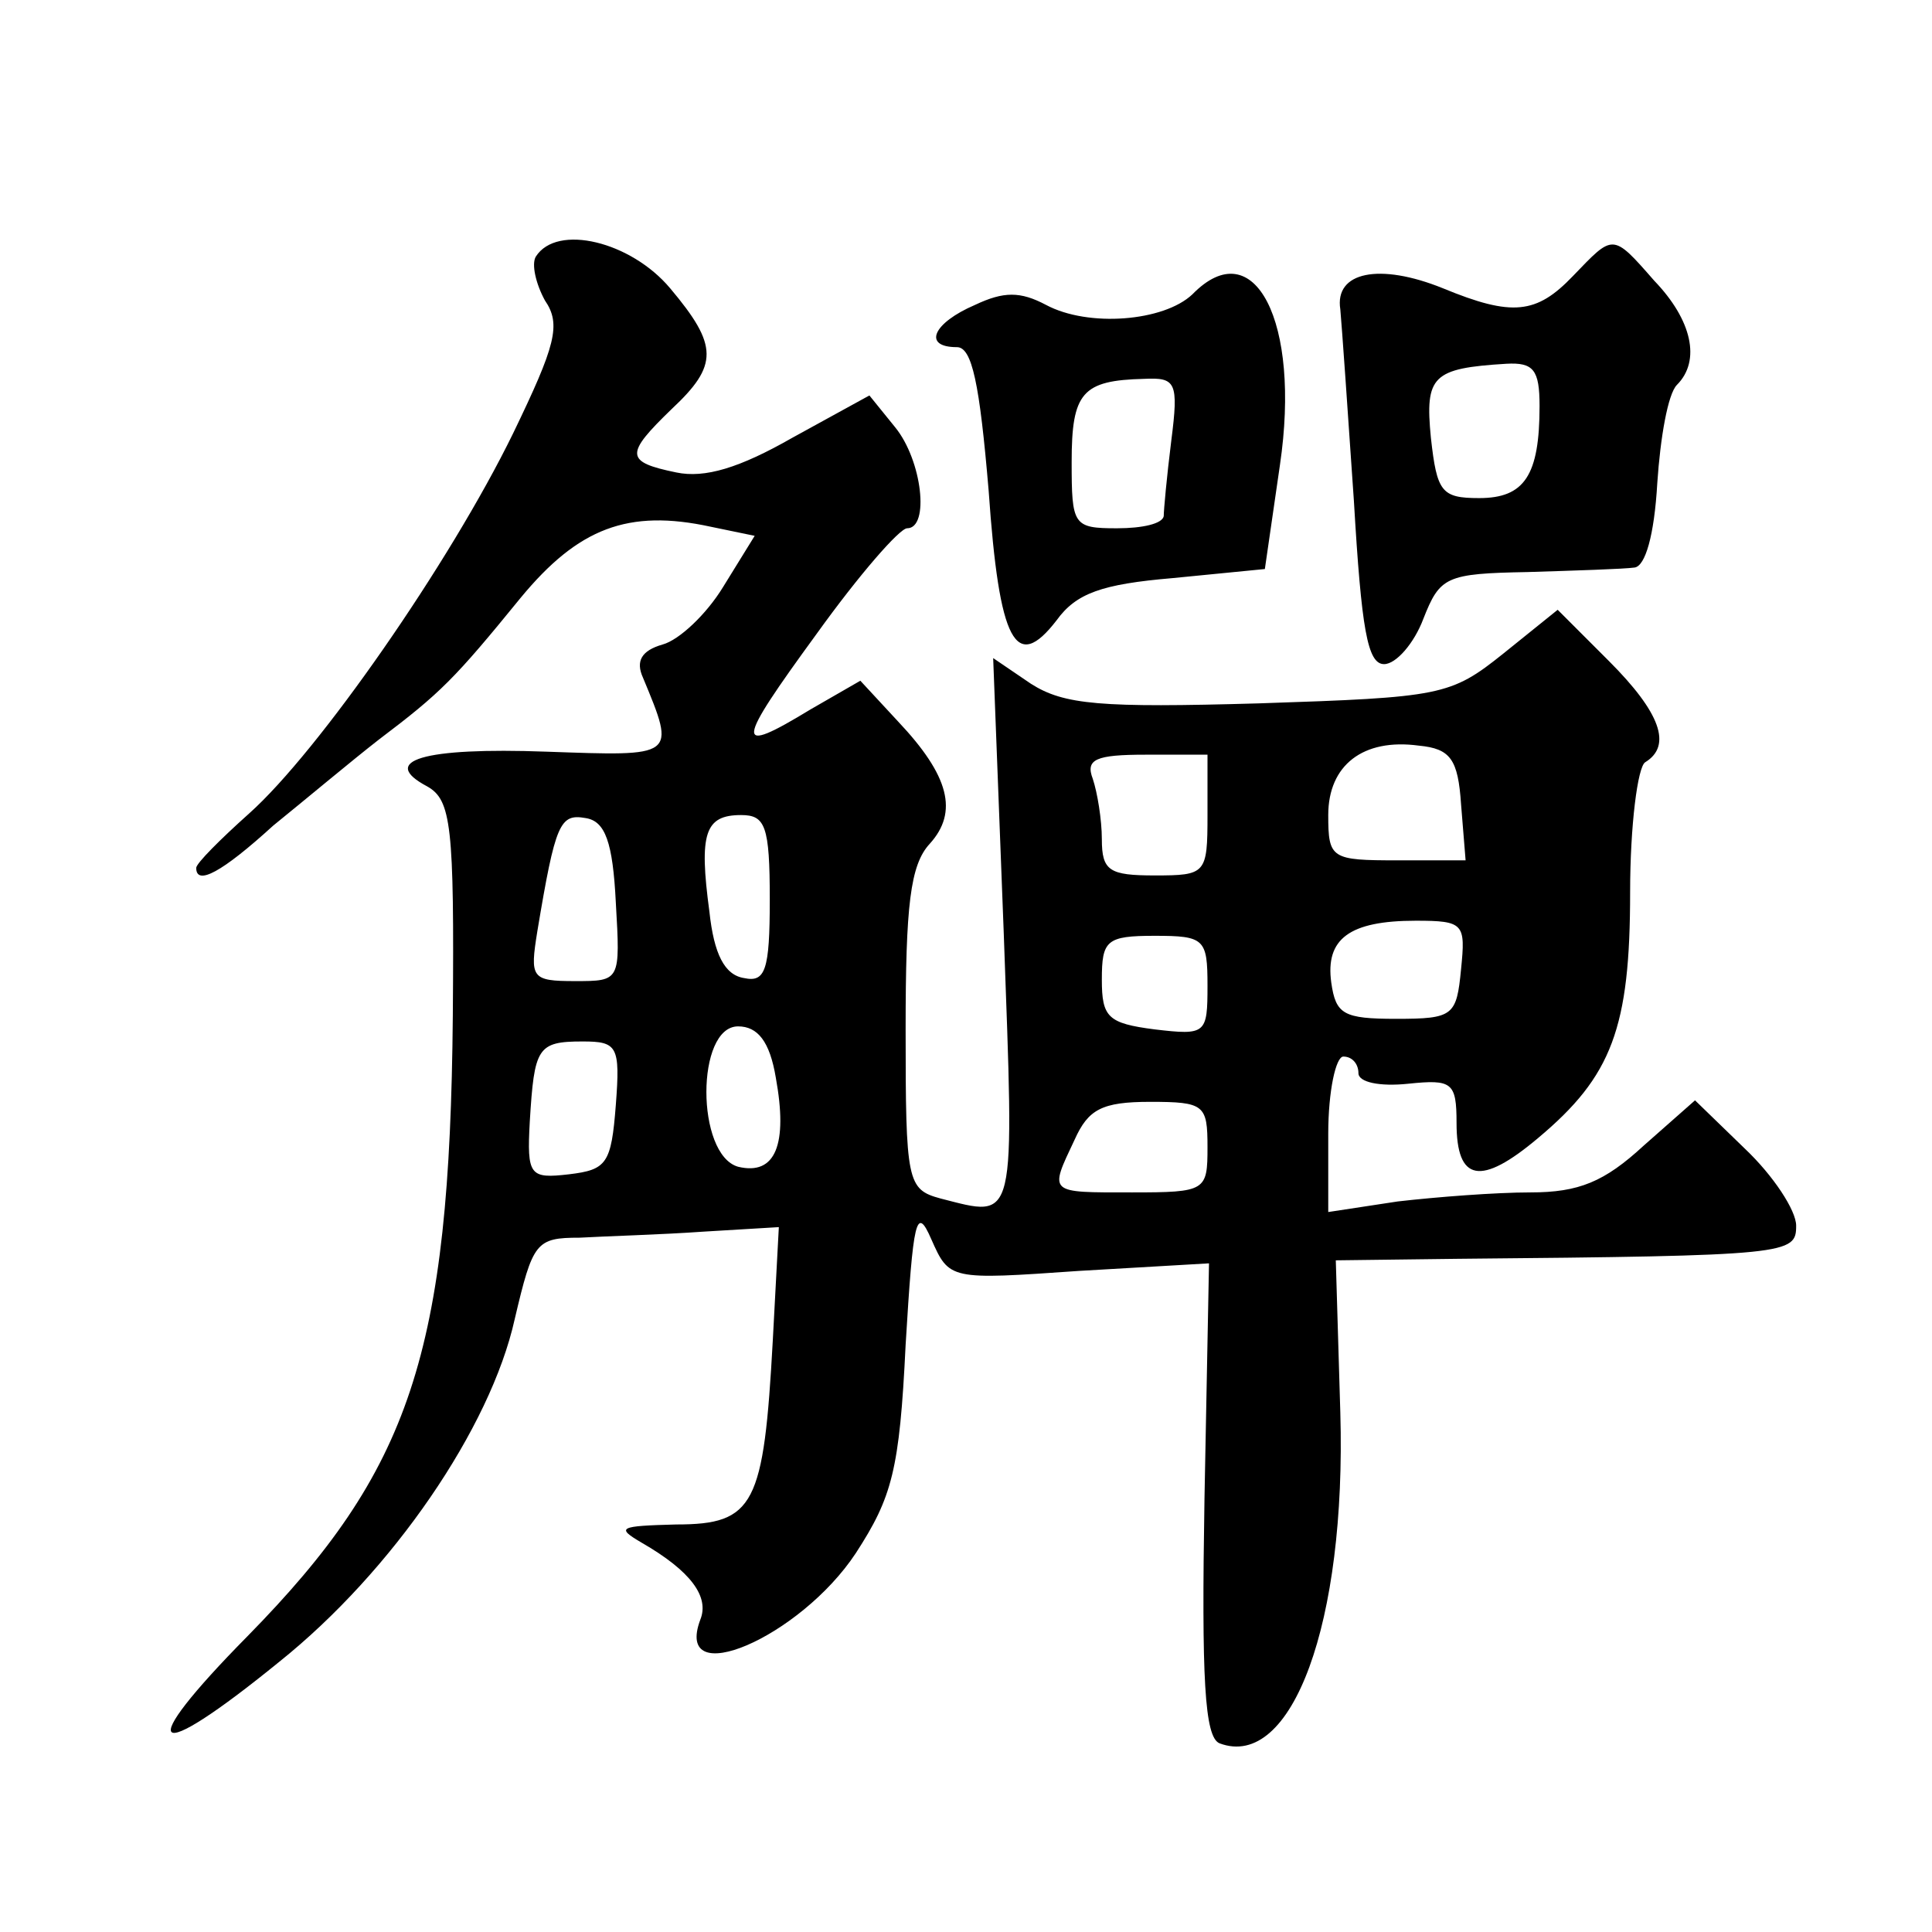 <?xml version="1.0" standalone="no"?>
<!DOCTYPE svg PUBLIC "-//W3C//DTD SVG 20010904//EN"
 "http://www.w3.org/TR/2001/REC-SVG-20010904/DTD/svg10.dtd">
<svg version="1.0" xmlns="http://www.w3.org/2000/svg"
 width="128pt" height="128pt" viewBox="0 0 128 128"
 preserveAspectRatio="xMidYMid meet">
<g transform="translate(0,128) scale(0.1,-0.1)"
fill="#0" stroke="none">
<path d="M355 1110 c-3 -5 0 -18 6 -29 11 -16 7 -30 -21 -88 -42 -86 -129 -211
-175 -252 -19 -17 -35 -33 -35 -36 0 -12 17 -3 51 28 21 17 52 43 70 57 41 31 50
40 94 94 38 46 71 59 126 47 l29 -6 -21 -34 c-11 -18 -29 -35 -40 -38 -14 -4 -18
-11 -13 -22 22 -53 22 -52 -64 -49 -82 3 -111 -6 -79 -23 16 -9 18 -26 17 -152
-2 -224 -28 -301 -136 -411 -76 -77 -65 -87 21 -17 75 60 140 155 156 227 12 51
14 54 43 54 17 1 54 2 82 4 l50 3 -4 -75 c-6 -109 -12 -122 -64 -122 -38 -1 -40
-2 -23 -12 33 -19 45 -36 39 -51 -18 -48 66 -12 103 44 24 37 29 55 33 138 5 83
7 93 17 70 12 -27 12 -27 98 -21 l86 5 -3 -156 c-2 -119 0 -158 10 -162 48 -18
84 80 80 219 l-3 101 80 1 c221 2 225 3 225 22 0 10 -15 33 -34 51 l-33 32 -34
-30 c-26 -24 -43 -31 -75 -31 -23 0 -62 -3 -88 -6 l-46 -7 0 52 c0 28 5 51 10 51
6 0 10 -5 10 -11 0 -6 14 -9 33 -7 29 3 32 1 32 -26 0 -39 16 -42 54 -10 49 41
61 73 61 163 0 44 5 83 10 86 18 11 10 33 -24 67 l-34 34 -36 -29 c-35 -28 -41
-29 -162 -33 -105 -3 -129 -1 -151 13 l-25 17 7 -182 c7 -195 9 -189 -42 -176 -22
6 -23 11 -23 112 0 82 3 109 16 123 19 21 13 45 -21 81 l-25 27 -33 -19 c-51 -31
-50 -24 4 50 28 39 55 70 60 70 15 0 10 45 -8 67 l-17 21 -51 -28 c-35 -20 -58
-27 -77 -23 -34 7 -34 12 -3 42 31 29 31 42 -1 80 -26 31 -75 43 -89 21z m613 -363
l3 -37 -45 0 c-44 0 -46 1 -46 30 0 33 23 51 60 46 21 -2 26 -9 28 -39z m-168 -7
c0 -39 -1 -40 -35 -40 -30 0 -35 3 -35 24 0 13 -3 31 -6 40 -5 13 2 16 35 16 l41
0 0 -40z m-392 -58 c3 -52 3 -52 -27 -52 -29 0 -30 2 -25 33 12 72 15 78 32 75
13 -2 18 -16 20 -56z m102 2 c0 -47 -3 -55 -17 -52 -13 2 -20 16 -23 44 -7 52 -3
64 21 64 16 0 19 -7 19 -56z m458 -46 c-3 -31 -5 -33 -43 -33 -35 0 -40 3 -43 24
-4 29 12 41 56 41 32 0 33 -2 30 -32z m-168 -11 c0 -32 -1 -33 -35 -29 -31 4 -35
8 -35 33 0 26 3 29 35 29 33 0 35 -2 35 -33z m-286 -61 c8 -44 0 -65 -25 -59 -28
8 -28 93 0 93 13 0 21 -10 25 -34z m-106 -18 c-3 -39 -6 -43 -31 -46 -26 -3 -28
-1 -26 35 3 49 5 53 35 53 23 0 25 -3 22 -42z m392 -28 c0 -29 -1 -30 -50 -30 -56
0 -55 -1 -38 35 9 20 18 25 50 25 36 0 38 -2 38 -30z M1042 1097 c-24 -25 -40 -27
-86 -8 -42 17 -72 11 -68 -14 1 -11 5 -68 9 -127 5 -85 9 -108 20 -108 8 0 20 14
26 30 11 28 15 30 69 31 32 1 64 2 71 3 7 1 13 21 15 56 2 30 7 59 13 65 16 16
10 43 -15 69 -28 32 -27 31 -54 3z m-22 -86 c0 -46 -10 -61 -40 -61 -25 0 -28 4
-32 40 -4 41 1 46 50 49 18 1 22 -4 22 -28z M790 1085 c-19 -18 -69 -22 -97 -7
-17 9 -28 9 -47 0 -28 -12 -35 -28 -12 -28 10 0 15 -24 21 -95 7 -101 18 -121 45
-86 13 18 30 24 77 28 l61 6 10 69 c14 95 -17 155 -58 113z m-14 -97 c-3 -24 -5
-46 -5 -50 -1 -5 -14 -8 -31 -8 -29 0 -30 2 -30 44 0 46 7 54 48 55 21 1 23 -2
18 -41z"/>
</g>
</svg>
